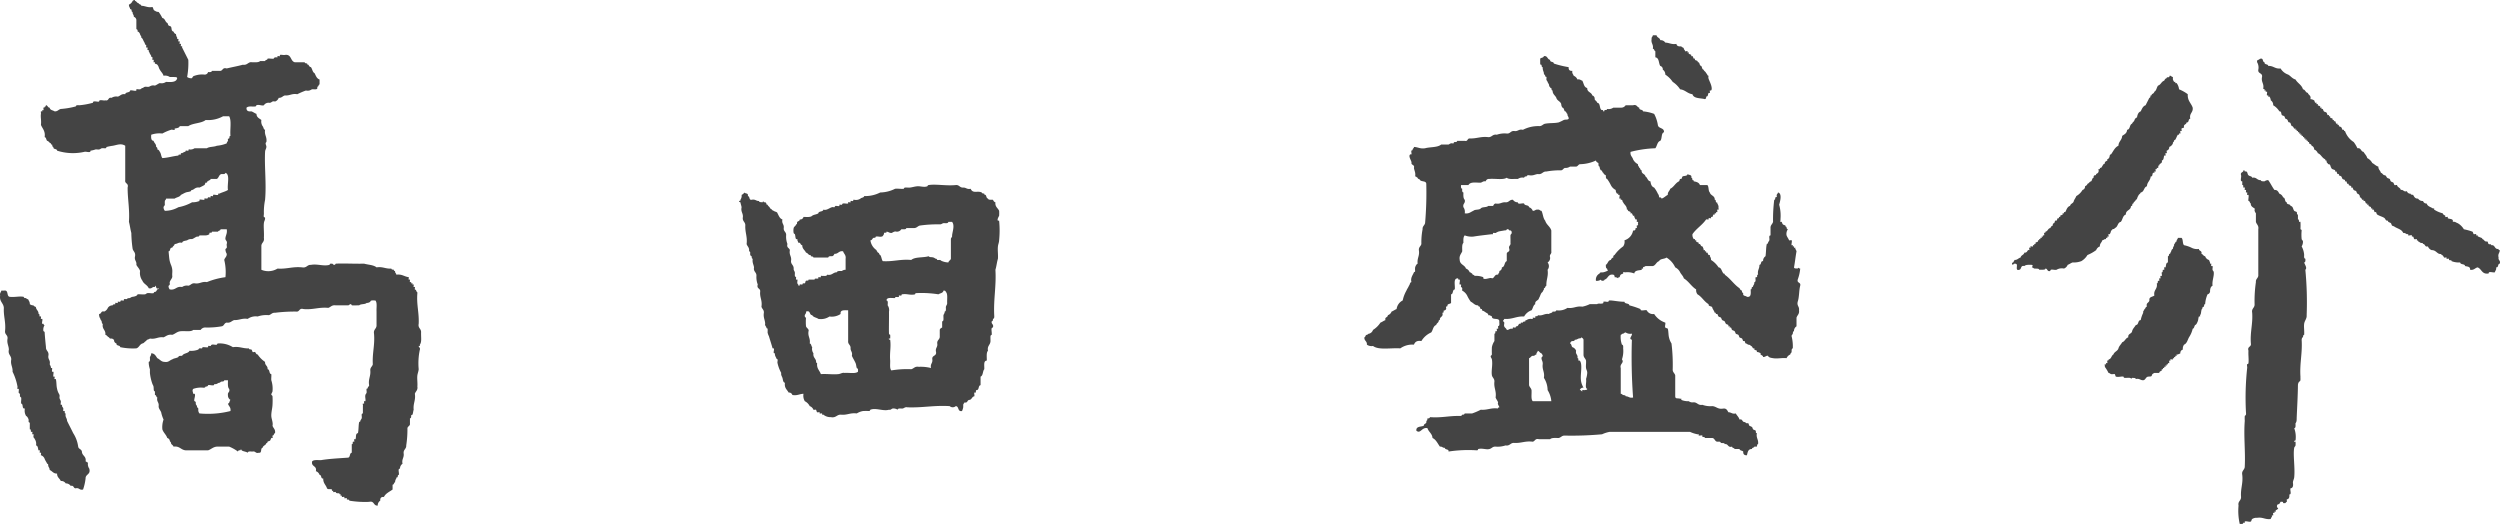 <svg xmlns="http://www.w3.org/2000/svg" width="229.001" height="47.998" viewBox="0 0 229.001 47.998"><g transform="translate(0 0)"><path d="M21.111,12.451c-.13,0-.07.15-.119.23-.011.02-.171.01-.111.11.031.18-.11.19-.11.34a3.037,3.037,0,0,1-.91.22c-.259.12-.69.07-.909.23H17.821a.681.681,0,0,1-.46.11c-.11-.06-.08.1-.11.11-.06.03-.16-.03-.23,0-.049.02.01.11-.109.11a1.652,1.652,0,0,0-.23.12c-.02.01-.091-.02-.111,0s.02.1,0,.11c-.09.05-.23-.03-.23.11-.509.05-.929.2-1.469.23-.121-.15-.111-.42-.23-.57-.051-.1-.1-.2-.23-.22.02-.13-.02-.2-.111-.23.02-.28-.179-.34-.23-.56-.239-.02-.239-.28-.219-.56a2.3,2.3,0,0,1,1.02-.11,4.434,4.434,0,0,1,.79-.34c.1-.04.25.04.339,0,.02-.01-.009-.1,0-.11.03-.03.44-.03.46-.23h.79c.431-.29,1.19-.24,1.59-.56a2.811,2.811,0,0,0,1.591-.34h.56C21.231,11.061,21.051,11.871,21.111,12.451Zm-.23,4.95c-.23.15-.54.21-.79.34-.119-.07-.09.1-.119.11-.131.05-.321-.05-.451,0-.02.01.01.1,0,.11-.04.04-.189-.03-.23,0-.01.01.021.11,0,.12-.06.02-.16-.03-.229,0-.051.02.009.1-.11.11-.04,0-.2-.03-.23,0-.011.01.02.1,0,.11-.08.03-.4-.06-.451,0-.01.01.01.11,0,.11a1.758,1.758,0,0,1-.68.12,4.1,4.1,0,0,1-1.25.45,2.516,2.516,0,0,1-1.239.33.486.486,0,0,1-.121-.33c.011-.1.1-.12.121-.23a1.756,1.756,0,0,1,0-.34c.02-.09.109-.11.109-.22H16c.17-.13.471-.14.57-.34.16-.07.29-.16.45-.22s.291-.04.46-.12c.05-.02-.009-.1.11-.11.18-.01.29-.28.68-.22a4.632,4.632,0,0,0,.451-.23c.069-.05.059-.17.119-.22.02-.02.091.01.111,0,.04-.04,0-.16.11-.12.029-.12.229-.07.229-.22h.57c.2-.1.19-.42.451-.45.16.01.319.02.339-.11C21.1,15.981,20.791,16.891,20.881,17.4Zm-.11,5.29c-.02.04-.12.14-.12.11a.812.812,0,0,0,.12.45c.01.28-.18.35-.23.56a4.65,4.65,0,0,1,.11,1.58,6.7,6.7,0,0,0-1.7.45c-.491-.08-.64.19-1.131.11-.28-.02-.349.18-.57.22a.751.751,0,0,0-.569.12c-.551-.1-.58.32-1.131.22a.455.455,0,0,1-.11-.34c-.009.04.1-.07.11-.11.02-.07-.02-.15,0-.22.06-.22.261-.35.23-.57-.02-.18.02-.37,0-.56a1.534,1.534,0,0,0-.119-.45,2.724,2.724,0,0,1-.111-.34c-.059-.24-.07-.57-.11-.9.21-.01.07-.37.34-.33.04-.15.2-.18.22-.34.27,0,.34-.19.681-.11.04-.19.319-.18.46-.23a.651.651,0,0,1,.449-.11c.17-.06.29-.17.45-.23.141.02.21-.02.23-.11h.57a.629.629,0,0,0,.341-.11c.02-.01-.02-.1,0-.11.049-.06.259.03.23-.12h.56c.029-.12.23-.07.23-.22h.569c.061.36-.08.52-.12.79s.21.24.12.56C20.742,22.451,20.8,22.581,20.771,22.691Zm17.8,7.76c.02-.36-.3-.38-.219-.79.049-1.03-.21-1.75-.121-2.81.02-.12-.109-.13-.109-.23-.011-.12-.091-.05-.121-.11s.03-.16,0-.22c0-.02-.1.01-.109,0-.031-.03.029-.19,0-.23-.011-.02-.1.02-.111,0s.02-.1,0-.11-.09.01-.119,0c-.011-.01.02-.1,0-.11s-.1.01-.111,0c-.03-.05.02-.17,0-.23,0-.01-.1.01-.11,0-.04-.03.031-.18,0-.22-.41-.05-.609-.3-1.14-.23,0-.14-.139-.15-.11-.34-.069,0-.129-.01-.109-.11-.09-.02-.23,0-.23-.11-.54.04-.781-.2-1.36-.11-.27-.23-.761-.23-1.14-.34-1.04.02-1.781-.04-2.6,0,0,0-.04.1-.12.11-.11.02-.13-.11-.219-.11h-.121c-.1,0-.08.1-.109.11-.56.15-1.1-.11-1.7,0-.359-.02-.379.3-.8.23-.881-.09-1.411.17-2.261.11a1.61,1.61,0,0,1-1.48.11v-2.14c-.02-.35.3-.37.23-.78.031-.49-.04-1.01,0-1.35.02-.2.11-.26.11-.45,0-.13-.09-.06-.11-.12-.04-.08.011-.24,0-.33a5.535,5.535,0,0,1,.11-1.24c.131-1.47-.07-3.04,0-4.39.01-.21.1-.25.12-.45.011-.15-.159-.33,0-.45.071-.49-.2-.63-.12-1.12-.159-.03-.13-.25-.23-.34a.779.779,0,0,1-.11-.56c-.19-.15-.44-.23-.449-.56-.171-.06-.29-.17-.461-.23-.289.03-.48-.04-.449-.34.219-.18.529-.07.79-.11.12-.01.069-.09.12-.11.239-.1.489.08.679,0a.507.507,0,0,1,.451-.23c.279.05.25-.2.569-.11a.542.542,0,0,0,.34-.34c.281.02.35-.17.571-.22.449.04.629-.2,1.129-.11a6.959,6.959,0,0,1,.79-.34c.351.07.44-.08.57-.11s.58.11.46-.23c.151,0,.1-.19.22-.22v-.45c-.26-.08-.339-.34-.45-.57-.2-.1-.21-.39-.34-.56-.129-.02-.18-.12-.23-.22-.069-.01-.129-.02-.109-.11-.091-.03-.23-.01-.23-.12H27c-.419-.1-.279-.76-.9-.67-.15.03-.321-.04-.46,0-.011,0,.009.1,0,.11-.04.04-.19-.04-.221,0-.009.01.011.11,0,.11a1.765,1.765,0,0,1-.23,0c-.06.02-.129.12-.109.12-.19.03-.391-.03-.571,0,0,.14-.2.1-.23.22h-.449c-.17.17-.581.1-.911.11-.239.07-.319.28-.679.23-.471.13-.991.22-1.471.34-.43-.13-.33.27-.68.22h-.679c-.02.13-.181.12-.35.11a.311.311,0,0,1-.34.23,2.065,2.065,0,0,0-.9.11c-.13.02-.179.12-.23.22a.605.605,0,0,1-.449-.11,7.04,7.04,0,0,0,.109-1.57l-.569-1.13c-.011-.02.02-.09,0-.11s-.1.01-.111,0c-.03-.06.031-.17,0-.22-.009-.02-.1.01-.11,0-.04-.04.031-.19,0-.23-.02-.01-.109.02-.12,0-.029-.06.031-.16,0-.22,0-.02-.1.01-.11,0s.011-.09,0-.12a.691.691,0,0,1-.109-.33c-.13-.03-.181-.13-.23-.23-.23-.05-.141-.32-.23-.45-.031-.04-.181-.07-.221-.11-.06-.06-.049-.18-.12-.23-.2-.1-.19-.41-.449-.45a3.556,3.556,0,0,0-.341-.56.5.5,0,0,1-.34-.11c-.16-.03-.129-.25-.23-.34-.45.08-.649-.11-1.02-.11,0-.15-.2-.1-.23-.23-.16-.02-.19-.18-.339-.22-.02-.14-.121-.07-.221,0a.624.624,0,0,1-.339.34.481.481,0,0,0,.109.33c-.06.11.1.09.11.12.051.07-.01.23.12.22-.029.21.12.25.11.45a.325.325,0,0,1,.231.34v.79c.09.02.13.09.11.22.129.02.179.13.23.23,0,.14.14.15.109.33.13.05.17.23.23.34a.779.779,0,0,1,.11.23c.01.12.091.05.111.11s-.02.16,0,.22c.009.01.109-.01.119,0,.03.03-.019.19,0,.23,0,.01.1-.01.111,0s-.011.09,0,.11a1.2,1.2,0,0,1,.109.23c.03.05.121.17.121.22,0,.12.08.06.109.11s-.02.16,0,.23c.011.01.1-.01.11,0,.04.03-.02.18,0,.22.02.02.1-.01.12,0s-.02.1,0,.12c.07.05.17.04.221.11.15.17.119.3.23.45.1.2.279.33.339.56a.753.753,0,0,1,.57.11h.341c.129.02.319-.02.339.11-.069.38-.54.37-1.02.34a.71.71,0,0,1-.569.11c-.17.06-.281.17-.451.23-.35-.07-.44.09-.569.11-.111.02-.23-.02-.341,0s-.13.09-.23.11-.13.1-.219.12c-.11.02-.23-.03-.34,0-.011,0,0,.1,0,.11-.08.09-.471-.07-.571,0-.029.23-.42.11-.449.34-.361-.06-.451.16-.681.22a.787.787,0,0,0-.569.11c-.35-.08-.221.31-.571.23-.159.06-.58-.13-.569.11-.161.06-.581-.13-.561.11a6.75,6.75,0,0,1-1.25.23,1.75,1.75,0,0,0-.229,0c-.081.02-.081.1-.11.11a7.31,7.31,0,0,1-1.361.23c-.219.05-.29.24-.57.22-.149-.11-.419-.1-.45-.34-.15.03-.21-.25-.34-.22-.02,0-.009.18-.12.11.071.1-.1.1-.11.11-.02.06.03.18,0,.23-.009.02-.1-.02-.109,0s.02.09,0,.11-.1-.02-.121,0,.01.19,0,.23c-.049.29.05.62,0,1.01.141.35.42.56.34,1.12.16.03.131.25.23.34.16.03.19.19.341.23.009.06.02.13.109.11.03.09.01.22.121.22-.04.26.33.13.339.34a4.753,4.753,0,0,0,2.491.11c.17-.06.59.14.57-.11a2.146,2.146,0,0,0,.45-.11c.11-.02.239.02.34,0s.14-.07.23-.11c.109-.01.23,0,.339,0s.08-.11.12-.12a5.014,5.014,0,0,1,.561-.11c.4-.07.75-.25,1.14,0V16.5c-.06.35.34.26.219.68,0,1.09.2,1.98.121,3.14.089.32.129.7.219,1.02a11.23,11.23,0,0,0,.12,1.46c.06.23.281.32.221.67-.091.39.169.44.12.79.1.2.269.33.34.56a1.209,1.209,0,0,0,.219.9c.12.3.45.38.571.68.319.09.29-.16.569-.11.121-.39.031.31.34.11.04.11-.09.08-.119.11-.06.08-.091.22-.221.23-.109,0-.089.1-.12.11-.17.05-.38-.03-.56,0-.11.02-.139.1-.23.11-.19.03-.48-.02-.679,0-.04.18-.4.22-.451.23-.159,0-.219.18-.46.11,0,.17-.2.06-.339.11-.011.01.009.1,0,.11-.02.03-.19,0-.221,0-.13.01-.069.09-.12.12s-.159-.03-.22,0c-.02,0,.01.1,0,.11-.04.04-.189-.04-.229,0-.021.01.02.1,0,.11-.081.04-.23-.01-.23.11a.507.507,0,0,0-.451.23.624.624,0,0,1-.339.34c-.311-.09-.23.22-.46.22a.649.649,0,0,0,.12.45c0,.11.09.13.11.23.029.08,0,.22.109.22-.1.52.29.54.23,1.01.161.03.19.19.341.23.029.09.1.13.23.11.11,0,.13.09.23.11a.3.3,0,0,0,.219.34c-.029.26.33.13.34.34a5.689,5.689,0,0,0,1.481.11c.259-.08.3-.37.559-.45.171-.03.2-.19.341-.22.029-.16.25-.13.339-.23.55.09.73-.18,1.25-.11.25-.1.391-.29.8-.23.281-.09.441-.31.79-.33.381-.04.921.08,1.131-.12h.679a.506.506,0,0,1,.46-.22,7.518,7.518,0,0,0,1.471-.11c.229-.04.219-.31.459-.34.351.05.44-.16.681-.23.46.02.71-.19,1.239-.11a1.256,1.256,0,0,1,.911-.22,2.443,2.443,0,0,1,1.02-.12c.219-.05.29-.24.569-.22a14.774,14.774,0,0,1,1.931-.11c.35.05.25-.35.679-.23.87.08,1.39-.19,2.27-.11.23-.07.321-.28.68-.23h1.13c.111,0,.14-.11.23-.11.071,0,.131.11.111.11.219.01.389,0,.679,0,.15-.15.54-.07.681-.22a.545.545,0,0,0,.339-.11c.02-.17.281-.11.46-.12.19.19.091.66.111,1.02v1.23c.019.36-.3.38-.231.79.091,1.06-.17,1.78-.11,2.81-.049.22-.25.28-.23.56.051.54-.2.78-.109,1.35.009.12-.11.14-.121.23,0,.11-.089.07-.109.11-.031.1.02.24,0,.34s-.09.13-.11.22c-.051.18.039.39,0,.57,0,.01-.111-.01-.12,0-.031.02.02.18,0,.22,0,.02-.1-.01-.11,0-.04.03.029.19,0,.23v.67c-.2.01-.06.28-.111.45-.029.09-.11.15-.12.23,0,.1-.1.08-.11.11-.069.29-.04.66-.11,1.01-.26.05-.14.37-.229.56-.011.02-.1-.01-.11,0-.04.03.02.19,0,.23-.011.01-.1-.02-.12,0-.051.05.029.25-.11.22v.79c-.23.03-.111.42-.341.45-.84.06-1.719.1-2.489.23-.31,0-.65-.05-.8.11-.11.52.46.37.341.9a.523.523,0,0,1,.339.34c.221.01.081.37.34.33-.02.44.25.59.341.9.11.14.279.03.46.11.009.01-.02.1,0,.12s.089-.02.109,0-.02.09,0,.11c.03.04.19-.03.23,0,.02.13.181.12.34.11-.04.12.071.08.111.11.02.02-.02.1,0,.12s.089-.02.11,0-.011.1,0,.11c.06.03.18-.03.229,0,.021.01-.01.1,0,.11.03.04.19-.02.23,0,.01.01-.02.1,0,.11.05.06.25-.02.221.12a8.729,8.729,0,0,0,1.82.11c.5-.12.37.38.79.34a.5.5,0,0,1,.23-.45c-.02-.25.089-.36.339-.34.15-.33.511-.47.79-.68V44.4c.15-.01.11-.2.23-.23a.581.581,0,0,1,.11-.34c.011-.07.02-.13.12-.11.02-.09,0-.22.11-.22.06-.17-.13-.59.111-.57a.517.517,0,0,1,.23-.45c-.091-.42.139-.53.109-.9-.069-.41.25-.43.23-.78a9.656,9.656,0,0,0,.11-1.58c.031-.16.19-.19.23-.34v-.56c.111-.02.111-.09.111-.22s.1-.07.119-.12c.071-.17.051-.27.111-.45-.06-.59.2-.85.109-1.46.07-.23.29-.32.23-.67.03-.33-.04-.7,0-1.02.03-.2.1-.34.121-.56a5.934,5.934,0,0,1,.109-1.8c.06-.15-.129-.25-.109-.33,0-.01.1,0,.109,0,.02-.02-.02-.09,0-.12C38.642,31.311,38.562,30.971,38.571,30.451Z" fill="#444" fill-rule="evenodd"/><path d="M151.4,4.471c.15,0,.11.19.23.22v.56c.37.05.29.54.451.79a.307.307,0,0,1,.23.34.506.506,0,0,1,.229.45,2.414,2.414,0,0,1,.681.67,2.3,2.3,0,0,1,.679.68c.471.05.661.39,1.13.45.111.41.711.34,1.14.45.09-.03.13-.1.11-.23.211-.01.14-.19.23-.34.01-.01.1.02.111,0,.029-.02-.02-.18,0-.22.009-.01.1.01.109,0,.2-.16-.129-.85-.109-.79-.051-.18-.19-.33-.111-.56-.15,0-.11-.2-.23-.23-.03-.16-.19-.18-.23-.33-.159-.03-.13-.25-.219-.34-.161-.03-.13-.25-.23-.34-.11.05-.081-.08-.11-.11-.071-.06-.171-.05-.231-.11-.019-.02.02-.1,0-.11s-.1.01-.11,0c-.06-.07-.049-.17-.12-.23-.02-.02-.09.02-.11,0s.02-.1,0-.11c-.069-.06-.16-.06-.23-.11-.02-.02.02-.1,0-.12s-.089.02-.109,0,.02-.09,0-.11c-.031-.04-.19.03-.23,0,0-.11-.091-.13-.11-.22,0-.15-.2-.11-.231-.23-.26.03-.42-.03-.449-.22-.46.07-.65-.11-1.021-.12a.5.5,0,0,0-.459-.22c-.031-.23-.3-.22-.34-.45H151.4c0,.14-.14.15-.11.34C151.211,3.981,151.481,4.051,151.4,4.471Z" fill="#444"/><path d="M133.941,23.021c0-.29-.04-.64.11-.78-.01-.28-.02-.54.12-.68a1.721,1.721,0,0,0,.79.11c.55-.09,1.13-.15,1.7-.22.119.06.08-.1.109-.11.07-.03.17.02.23,0a2.546,2.546,0,0,1,.23-.12c.2-.06.371-.07.56-.11.13-.02.21.01.23-.11.13-.02.2.02.23.11.17-.04.241.09.221.23,0,.09-.1.11-.111.22-.009.23.011.45,0,.68.051.27-.21.24-.11.56.081.31-.23.23-.23.45v.67c-.25.09-.149.53-.45.57a.305.305,0,0,1-.23.33c.031.19-.11.2-.11.34-.359-.05-.3.3-.569.34-.1-.14-.621.17-.79,0-.011-.01.009-.11,0-.11a1.879,1.879,0,0,0-.8-.12c-.03-.12-.219-.07-.219-.22-.1-.02-.121-.11-.23-.11a.548.548,0,0,0-.341-.34c-.11-.34-.55-.35-.57-.79C133.642,23.411,133.841,23.271,133.941,23.021Zm6.121,9.79c.149-.04.18-.2.339-.22.19.03.2-.11.341-.12-.031-.18.11-.19.119-.34.15.04.18.2.341.23.02.09.11.11.11.23,0,.09-.121.11-.11.22.009.21.139.3.11.56-.061.52.2.7.109,1.24a2.092,2.092,0,0,1,.34,1.12,2.284,2.284,0,0,1,.341,1.02h-1.7c-.17-.17-.1-.58-.11-.9.021-.28-.18-.35-.229-.57Zm3.969-1.57c.131.01.2-.03.23-.12.171,0,.211-.06.341-.11.109-.04.219.02.23-.11.1.05.2.1.219.22v1.35c-.01.28.18.35.23.56.02.25-.03.47,0,.68.031.19.111.24.111.45a2.36,2.36,0,0,1-.111.56c.071.27-.139.82.111.9,0,.11-.141.09-.221.11-.04.03-.2-.03-.23,0a.534.534,0,0,0,0,.12c-.089,0-.109-.14-.23-.12a.317.317,0,0,1,.34-.22,1.77,1.77,0,0,1-.219-.56c-.09-.51.06-1.06,0-1.58a.727.727,0,0,0-.121-.34c-.009-.01-.1.02-.109,0-.061-.05.029-.25-.11-.22.079-.34-.2-.33-.12-.68a.531.531,0,0,0-.341-.33c-.1-.09-.07-.31-.219-.34C143.861,31.361,143.9,31.261,144.031,31.241Zm4.54,1.68a2.393,2.393,0,0,0,.111-1.01c.009-.16.02-.32-.111-.34a2.075,2.075,0,0,1-.11-.9c.09-.02.11-.11.221-.11.089-.02.119-.11.23-.11a.74.74,0,0,0,.569.11c.06.2-.339.47,0,.56a51.08,51.08,0,0,0,.11,5.29c-.349.08-.409-.12-.679-.11,0-.11-.141-.09-.23-.12s-.111-.11-.221-.11v-2.36C148.341,33.321,148.812,33.241,148.571,32.921Zm16.1-7.31a3.8,3.8,0,0,0,.23-1.01c-.13.01-.179-.16-.23,0-.13-.02-.319.02-.339-.11.089-.48.14-.99.23-1.47a.667.667,0,0,0-.11-.22c-.02-.02.02-.09,0-.11s-.1.02-.12,0,.02-.1,0-.12-.1.02-.11,0,.02-.09,0-.11-.111.02-.111,0c-.04-.09.071-.38,0-.45-.04-.04-.179.03-.23,0-.06-.16-.17-.28-.23-.45a.73.73,0,0,1,.12-.56c-.089-.03-.14-.09-.12-.23-.11.05-.08-.08-.11-.11-.069-.05-.169-.05-.229-.11s-.07-.17-.11-.23c-.011-.01-.1.02-.111,0-.04-.03.02-.18,0-.22a3.762,3.762,0,0,0-.119-1.35c.079-.27.3-1.04-.111-1.12-.009.14-.15.15-.11.33.05.11-.1.09-.12.12-.04.07.011.22-.11.22a14.491,14.491,0,0,0-.109,2.02c-.051.22-.25.29-.23.57v.67c-.2.02-.071.28-.111.45-.03.09-.11.15-.119.23,0,.1-.111.08-.111.11-.08.31-.06.72-.119,1.12a.488.488,0,0,0-.221.45c-.259-.03-.129.33-.339.34.02.36-.2.48-.121.9-.14-.03-.049.17-.109.23-.011.01-.111-.02-.111,0-.06.15.071.42-.119.45a.491.491,0,0,1-.111.33c-.009.07-.02.14-.11.12-.029.08-.009.22-.12.22.011.34.071.74-.34.68-.1-.12-.41-.04-.339-.34a.186.186,0,0,1-.111-.23c-.13-.02-.179-.12-.23-.22-.52-.35-.84-.89-1.36-1.24.05-.11-.08-.08-.109-.11-.181-.21-.181-.53-.451-.56a2.228,2.228,0,0,0-.69-.68.519.519,0,0,0-.109-.34c-.011-.02.02-.09,0-.11s-.1.02-.111,0c-.059-.06-.07-.16-.119-.22-.011-.02-.091.01-.111,0s.02-.1,0-.12-.09.02-.11,0,.02-.09,0-.11-.1.02-.12,0,.02-.09,0-.11c-.05-.08-.05-.16-.11-.23-.15,0-.15-.15-.23-.22-.02-.02-.089.02-.109,0s.02-.1,0-.11c-.071-.06-.17-.05-.23-.12-.011-.02.02-.09,0-.11s-.091.02-.111,0,.02-.09,0-.11-.1.02-.11,0a.625.625,0,0,1-.12-.45c.35-.52.9-.83,1.25-1.35.071-.02.16.02.23,0,.01,0-.01-.1,0-.11.03-.04.18.02.22,0,.02-.01-.009-.1,0-.12s.1.02.121,0c.049-.06.049-.16.109-.22.02-.02.1.02.11,0s-.009-.1,0-.11c.031-.02.091.01.12,0s-.02-.1,0-.11.1.01.11,0c.031-.05-.02-.17,0-.23.011-.01.1.01.12,0,.031-.03-.029-.18,0-.22a.553.553,0,0,0-.12-.34c.06-.11-.1-.09-.11-.11-.04-.08.011-.23-.12-.23.02-.39-.38-.37-.449-.67-.161-.15-.071-.54-.23-.68h-.681c-.069-.22-.3-.3-.56-.34-.009-.07-.02-.13-.12-.11-.02-.09,0-.22-.11-.22.08-.31-.23-.22-.339-.34-.011.21-.351.15-.451.22-.049.03-.08.19-.12.23-.01.02-.09-.02-.11,0-.06.05-.049.18-.11.22-.339.16-.459.52-.8.68-.051.21-.241.28-.221.56-.209.1-.339.27-.569.34-.031-.09-.1-.13-.23-.11a.5.5,0,0,0-.111-.34,2.735,2.735,0,0,0-.34-.56c-.23-.08-.3-.3-.339-.57-.27-.03-.261-.34-.46-.45-.031-.26-.39-.21-.341-.56-.15,0-.1-.2-.219-.22-.011-.15-.151-.16-.121-.34a.981.981,0,0,1-.45-.45c-.07-.24-.279-.32-.23-.68a10.331,10.331,0,0,1,2.27-.33c.17-.22.17-.59.451-.68.189-.19.06-.69.339-.79.04-.44-.52-.3-.56-.67a3.219,3.219,0,0,0-.34-1.01,3.894,3.894,0,0,0-1.02-.23c-.02-.21-.379-.08-.339-.34-.221-.04-.21-.32-.571-.22h-.679a.491.491,0,0,1-.451.22h-.68a.761.761,0,0,1-.57.12c-.009.13-.12.07-.23.11-.049.02.03.14-.109.11-.02,0-.011-.18-.121-.11-.29-.08-.1-.64-.45-.68-.03-.16-.19-.19-.23-.33a.3.3,0,0,0-.219-.34c-.071-.31-.48-.28-.46-.68-.31-.06-.31-.43-.451-.67-.15-.04-.219-.16-.449-.11a.6.6,0,0,0-.341-.34c-.04-.15-.17-.21-.12-.45-.25.02-.36-.09-.34-.34a9.005,9.005,0,0,1-1.359-.33c-.011-.22-.371-.08-.34-.34-.27-.04-.211-.39-.571-.34-.029.16-.239.13-.339.23v.45c.009.06.02.13.12.11.02.08,0,.22.11.22-.011.3.109.43.109.56s.11.14.12.23c0,.12.09.07.11.11.031.07-.009.16,0,.23.02.11.08.13.11.22s.08.14.12.23-.009.22.111.22c.009.07.019.14.11.11.029.09.009.23.12.23-.011.34.239.44.34.67.069.27.37.31.449.57a.543.543,0,0,0,.111.33c.159.03.129.25.23.34.149,0,.109.2.23.23-.031.21.129.24.109.45-.12.12-.25.04-.449.11a4.821,4.821,0,0,1-.461.22c-.4.09-.8.04-1.24.12-.22.04-.29.24-.569.22a3.043,3.043,0,0,0-1.471.34c-.4-.09-.439.17-.8.11-.33-.03-.35.26-.681.23a2.131,2.131,0,0,0-.91.11c-.409-.07-.429.24-.79.22-.69-.08-1.06.15-1.7.12-.23,0-.15.3-.451.22h-.69c-.02.11-.089.11-.22.11s-.07.1-.119.12-.15-.02-.221,0c-.109.02-.14.07-.23.11h-.68c-.32.28-1,.21-1.47.34-.459.07-.649-.11-1.02-.12.01.12-.109.14-.12.23,0,.12-.089.06-.11.11-.04.1.03.24,0,.34,0,.01-.109-.01-.109,0-.23.18.179.65.109.79,0,.22.311.14.23.45.03.26.17.42.11.78.111,0,.13.09.23.12,0,.14.19.1.221.22.149.16.56.05.569.34a32.215,32.215,0,0,1-.11,3.6c-.049.21-.25.28-.229.56a6.3,6.3,0,0,0-.11,1.35c-.051.21-.25.28-.23.56.09.54-.181.73-.111,1.24-.11.04-.2.23-.23.34a1.257,1.257,0,0,0,0,.33c-.009.12-.1.08-.11.12-.089.24-.339.51-.23.9-.16.03-.129.24-.229.33-.061.17-.17.29-.23.45a3.057,3.057,0,0,0-.34.9,1.029,1.029,0,0,0-.56.79c-.171.06-.29.17-.46.23a.534.534,0,0,1-.341.33c0,.23-.31.15-.219.45-.17.06-.29.17-.46.23a2.188,2.188,0,0,1-.681.67.523.523,0,0,1-.339.34c-.111,0-.131.09-.221.11-.149,0-.109.2-.23.23-.029.33.261.34.23.67a.726.726,0,0,0,.56.12c.51.4,1.661.16,2.5.22a1.9,1.9,0,0,1,1.25-.34c.09-.24.27-.4.681-.33a1.978,1.978,0,0,1,.9-.79c.169-.21.169-.59.46-.68.02-.16.18-.19.219-.33.01-.07.02-.14.12-.12-.06-.35.35-.25.221-.67.069-.01.139-.02.12-.11-.031-.12.049-.08.11-.12.1-.06.049-.01.109-.11.04-.05-.02-.16,0-.22.02-.03.181,0,.121-.12.029-.15.25-.12.339-.22v-.79c.23-.03.1-.42.34-.45.051-.36-.15-.97.22-1.01.121-.04.081.07.121.11.009.01.1-.01.109,0,.06.12-.049.32,0,.45.011.01.1-.01.121,0,.029.03-.02.19,0,.23s.08-.01.109.11c.02.07-.02.15,0,.22a1.087,1.087,0,0,1,.451.45,3.12,3.12,0,0,0,.339.57c.241.1.34.34.681.33-.04.11.089.08.119.12.051.06.051.16.111.22.02.02.089-.02.109,0s-.02.1,0,.11c.07.06.17.06.23.12.11.08.23.14.34.22.02.01-.02.1,0,.11s.091-.01.111,0c.079.05.159.05.23.12-.011.38.69.06.679.45-.009.11.02.22,0,.33s-.09.07-.11.12.02.16,0,.22c-.009.01-.1-.01-.12,0-.029.03.031.18,0,.23-.009.01-.1-.02-.11,0-.06.05.02.24-.109.22v.68a1.509,1.509,0,0,0-.23.56,6.633,6.633,0,0,0,0,.67c-.011.03-.111.17-.111.12-.01.16.091.22.111.33.089.53-.071,1,0,1.46.049.22.239.29.23.57-.071.59.2.85.109,1.46.061.17.17.28.23.45-.089.18.13.37.11.45,0,.02-.179.01-.11.11-.66-.09-.97.16-1.589.11a5.53,5.53,0,0,1-.79.34h-.681c-.029.09-.1.13-.23.11-.029.09-.1.13-.23.12-.96-.02-1.69.19-2.719.11-.031.09-.1.13-.231.11-.019.09,0,.22-.11.23.08.3-.23.22-.23.45-.259.11-.719.03-.679.45.389.33.489-.35,1.019-.23.1.35.43.48.461.9.329.15.469.51.679.79.21-.03.25.13.451.11.009.21.379.08.339.34a12.152,12.152,0,0,1,2.61-.11c.1-.01.08-.11.111-.12.379-.1.71.08,1.02,0,.219-.05.29-.24.569-.22a2.275,2.275,0,0,0,.911-.11c.409.07.429-.25.79-.23.639.04,1.009-.2,1.7-.11.221-.05.21-.32.571-.23h1.02c.15-.15.489-.11.789-.11.22-.05.29-.24.571-.22a31.068,31.068,0,0,0,3.4-.12,2.861,2.861,0,0,1,.681-.22h7.38a2.859,2.859,0,0,0,.68.22c.019.01.09-.01.11,0s-.011.11,0,.12c.069.02.29-.05.339,0,.011.01-.02.1,0,.11.08.04.23-.01.23.11h.681c.23.03.219.31.449.34a1.766,1.766,0,0,1,.23,0c.071.02.1.11.111.11.129.04.33-.03.339.11.36-.05.261.35.681.23,0,.15.2.1.23.22h.449c.031.16.25.13.341.23-.02.24.1.36.339.34.07-.28.1-.58.46-.57,0-.15.2-.1.221-.22h.23c.029-.09,0-.22.109-.23.061-.43-.2-.55-.109-1.01-.151.02-.06-.15-.111-.22-.04-.05-.179-.07-.23-.12s-.05-.16-.11-.22a2.3,2.3,0,0,0-.23-.11c-.06-.05-.049-.18-.109-.23a.49.49,0,0,0-.121,0c-.109,0-.129-.11-.22-.11-.25-.01-.159-.32-.46-.23-.06-.23-.239-.36-.34-.56-.339.08-.41-.11-.68-.11-.1-.17-.17-.36-.449-.34-.52.1-.641-.19-1.02-.22a2.1,2.1,0,0,1-.911-.12c-.449.08-.46-.29-.91-.22a.574.574,0,0,1-.34-.11,1.581,1.581,0,0,1-.68-.12c-.01,0,.01-.1,0-.11s-.09.01-.11,0c-.29-.07-.429.04-.449-.22v-1.92c-.051-.21-.25-.28-.23-.56a16.174,16.174,0,0,0-.111-2.36,1.673,1.673,0,0,1-.23-.56c-.06-.22-.04-.57-.11-.79-.01-.03-.209-.07-.23-.11-.06-.12.041-.33,0-.45a1.942,1.942,0,0,1-1.02-.79.632.632,0,0,1-.68-.34c-.17-.06-.59.13-.57-.11a7.09,7.09,0,0,0-1.02-.34c-.029-.23-.419-.1-.45-.33-.53,0-1.07-.13-1.369-.12-.1.01-.08.11-.111.12-.139.03-.31-.05-.449,0-.011,0,.009.1,0,.11-.111.13-.491,0-.571.11h-.679a2.713,2.713,0,0,1-.681.23c-.569-.08-.79.19-1.359.11a1.42,1.42,0,0,1-1.02.22c-.021.13-.181.13-.34.12-.031.15-.25.12-.341.22-.44-.06-.56.2-1.02.11.031.15-.17.06-.23.12-.009.01.02.1,0,.11-.06.03-.159-.02-.23,0-.009,0,.011.1,0,.11-.029.04-.179-.03-.219,0a.554.554,0,0,0-.341.11c-.07.01-.139.02-.119.12-.091.02-.221,0-.221.11h-.12c-.13,0-.049.07-.11.11-.02.02-.1-.02-.109,0-.08.07-.091.22-.23.23-.12,0-.06.09-.111.11-.07.03-.17-.03-.23,0-.029.01,0,.17-.119.11-.211-.02-.25.13-.451.11-.049-.21-.319-.2-.23-.56v-.11c0-.07-.109-.13-.109-.11-.011-.12.1-.14.109-.23.75.06,1.1-.26,1.82-.22a1.249,1.249,0,0,1,.68-.57c.13-.16.141-.46.34-.56-.049-.35.31-.3.341-.56.13-.17.139-.46.34-.56.009-.15.149-.16.109-.34.15,0,.11-.2.23-.23-.029-.55.2-.85.11-1.46a.528.528,0,0,0,0-.67.478.478,0,0,0,.231-.45c-.091-.32.159-.29.11-.57v-1.91c-.11-.37-.451-.52-.561-.9-.2-.22-.2-.63-.339-.9-.151,0-.161-.14-.341-.11-.219-.03-.25.13-.46.11a.533.533,0,0,0-.339-.33c-.031-.24-.42-.11-.451-.34-.17-.06-.59.13-.57-.11a.507.507,0,0,1-.45-.23c-.33-.03-.349.25-.679.23-.371-.03-.48.19-.911.11-.129.02-.18.12-.23.22h-.45c-.139.16-.54.07-.679.23s-.54.07-.681.22c-.25.1-.39.29-.79.23a.722.722,0,0,0-.12-.56c-.079-.35.2-.34.12-.68-.14-.13-.13-.4-.12-.67-.13-.02-.119-.18-.11-.34-.129-.02-.12-.18-.109-.34h.679c.18-.34.75-.2,1.131-.22.149-.04.219-.16.449-.12a.309.309,0,0,1,.341-.22c.52-.05,1.25.11,1.589-.11.19.18.67.09,1.02.11a.714.714,0,0,1,.57-.11c.02-.09.091-.13.23-.12.02-.08.091-.13.221-.11.37.07.529-.08.8-.11.41.07.43-.25.79-.23a7.135,7.135,0,0,1,1.36-.11c.16-.03.191-.18.341-.22a.7.7,0,0,0,.46-.12h.56c.159-.02.19-.18.339-.22a3.584,3.584,0,0,0,1.48-.34c.02.13.121.18.221.23.02.13-.02.32.119.33a.5.5,0,0,0,.111.34c.149,0,.1.2.23.23.02.12.12.17.219.22.02.13-.02.32.12.34a3.408,3.408,0,0,1,.34.56.981.981,0,0,0,.45.45.513.513,0,0,0,.121.34c.009.02.089-.02.109,0s-.02.09,0,.11.09-.02.11,0c.051.05-.029.27,0,.34.011.01.1-.01.12,0s-.02.09,0,.11.09-.02.11,0c.06.06.04.18.111.23.1.23.349.33.339.67.11-.04.081.08.121.11.06.06.159.05.219.12.02.01-.02.09,0,.11s.1-.02.12,0c.05.06.06.16.11.22.011.02.1-.01.111,0s-.011.09,0,.11c.049.08.069.16.119.23.011.02.091-.01.111,0,.029.03-.02.18,0,.22.009.02.1-.01.109,0,.041.04-.03.19,0,.23.061.1-.1.1-.109.11-.031.06.029.17,0,.23-.011.01-.1-.02-.111,0s.011.09,0,.11c-.06.07-.079.15-.23.11a1.129,1.129,0,0,1-.79.9.726.726,0,0,1-.119.56,3.275,3.275,0,0,0-.79.79c-.091.03-.131.1-.111.23-.13.02-.179.12-.23.22-.27.04-.26.35-.46.45.02.13-.02.32.12.34-.009.13.161.17,0,.22a1.513,1.513,0,0,1-.339.12c-.13.03-.331-.03-.341.11a.626.626,0,0,0-.34.67.624.624,0,0,0,.451-.11c0,.15.319.14.339,0,.331-.08.3-.53.8-.45a.186.186,0,0,1,.111.23.511.511,0,0,1,.339.11c-.049-.11.081-.08.11-.11.06-.07.051-.17.12-.23.05-.05.161-.07.221-.11.02-.01-.011-.1,0-.11.029-.04.19.02.23,0a1.723,1.723,0,0,1,.79.11c.04-.33.52-.27.679-.34.02,0-.009-.1,0-.11s.091.02.12,0-.02-.1,0-.11c.05-.06.181-.05.221-.12h.679c.27-.07.31-.37.571-.45.1-.24.5-.18.679-.33a2.061,2.061,0,0,1,.8.9.984.984,0,0,1,.449.45c.1.2.27.32.341.56.449.27.69.74,1.13,1.01a.6.6,0,0,0,.12.45c.409.23.61.67,1.019.9-.039.26.33.13.341.34.06.16.169.28.219.45.12-.04.08.07.12.11.02.02.09-.02.11,0,.06.06.06.17.12.23s.17.05.221.11.06.17.119.22.171.06.22.12.06.16.121.22.159.06.219.11c.02.02-.02.1,0,.12s.1-.02.12,0-.02.09,0,.11.09-.02.11,0c.06.05.06.17.111.22s.17.06.23.12.06.16.109.22.17.06.23.11.06.17.11.23.17.05.23.11.06.17.111.23c.02.01.1-.02.119,0,.051.05.04.17.111.22.109.01.139.08.23.11s.219,0,.219.12c.15,0,.15.15.23.22.02.02.091-.02.111,0s-.02.1,0,.11c.069.06.17.06.23.11.02.02-.02.1,0,.12s.089-.02.109,0c.09.05.161.05.23.11.02.02-.02.09,0,.11.081.08.221.09.23.23.21.02.25-.13.451-.11.049.16.27.19.46.22.4.07.839-.05,1.239,0a.634.634,0,0,1,.341-.34c0-.11.09-.13.119-.22.011-.13-.02-.32.111-.34a3.867,3.867,0,0,0-.111-1.12c0-.12.091-.14.111-.23s0-.22.11-.22a.5.5,0,0,1,.23-.45V29.1c.069-.24.279-.32.229-.68.05-.35-.209-.39-.12-.78.15-.42.11-1.03.23-1.47C164.981,25.831,164.591,25.961,164.671,25.611Z" fill="#444" fill-rule="evenodd"/><path d="M228.872,23.591c-.091-.35.109-.41.109-.68-.069,0-.14-.01-.109-.11-.411.06-.281-.4-.681-.34.02-.15-.16-.05-.23-.11-.06-.04-.049-.18-.12-.23-.009-.01-.09.01-.11,0-.16,0-.19-.19-.339-.22-.031-.16-.25-.13-.341-.23-.11.04-.07-.07-.11-.11-.02-.02-.1.02-.12,0s.02-.1,0-.11c-.04-.04-.17.02-.219,0s-.071-.2-.121-.23a5.451,5.451,0,0,0-.79-.22,1.536,1.536,0,0,0-.569-.56c-.15-.04-.21-.16-.451-.12.1-.31-.319-.24-.449-.33-.02-.01.009-.1,0-.12-.04-.03-.191.04-.23,0-.02-.01.019-.09,0-.11-.091-.07-.211-.09-.231-.22a2.558,2.558,0,0,1-.789-.34c-.02-.01.009-.1,0-.11s-.091.01-.12,0c-.23-.15-.5-.19-.561-.45a.315.315,0,0,1-.339-.23.505.505,0,0,1-.46-.22c-.281.02-.35-.18-.451-.34-.089-.02-.22,0-.229-.11a.324.324,0,0,1-.34-.23c-.321.1-.29-.16-.56-.11-.04-.23-.31-.22-.341-.45-.07-.02-.17.03-.23,0-.029-.01-.08-.2-.11-.22-.069-.06-.169-.06-.23-.12s-.049-.17-.109-.22-.17-.05-.23-.11c-.08-.08-.091-.22-.23-.23-.161-.01-.19-.2-.341-.22-.05-.22-.239-.29-.23-.57-.23-.06-.36-.23-.56-.33a1.052,1.052,0,0,0-.46-.45c-.06-.24-.23-.37-.34-.57-.259-.03-.21-.39-.56-.33a3.121,3.121,0,0,0-.339-.57,1.937,1.937,0,0,1-.8-1.01c-.11.04-.07-.07-.11-.11-.02-.02-.1.02-.109,0-.061-.06-.061-.17-.121-.23s-.17-.06-.219-.11c-.02-.02.009-.09,0-.11s-.1.02-.12,0,.02-.09,0-.11-.091.02-.111,0c-.059-.06-.059-.17-.11-.23-.02-.02-.1.02-.12,0s.02-.09,0-.11-.09.02-.11,0,.02-.09,0-.11c-.06-.06-.17-.06-.23-.12-.02-.01.02-.09,0-.11s-.089.02-.109,0,.02-.09,0-.11-.1.02-.121,0c-.049-.06-.049-.17-.109-.23s-.17-.05-.23-.11-.06-.16-.111-.22c-.019-.02-.09.01-.11,0s.02-.1,0-.12-.1.02-.12,0,.02-.09,0-.11c-.05-.05-.159-.06-.219-.11-.021-.02.02-.09,0-.11s-.1.02-.121,0,.02-.1,0-.12-.089.02-.109,0c-.061-.05-.061-.17-.11-.22a.689.689,0,0,0-.341-.11c.091-.36-.179-.35-.23-.57-.23-.03-.219-.3-.449-.33-.12-.42-.5-.56-.681-.9-.31-.08-.439-.32-.68-.45a1.294,1.294,0,0,1-.69-.56c-.52.06-.65-.26-1.13-.23-.01-.21-.37-.08-.339-.34-.21-.01-.08-.37-.341-.33-.11,0-.13.09-.23.11s-.13.09-.11.22a.947.947,0,0,1,.11.68c-.06.4.41.27.341.67-.091.47.179.58.119,1.01-.04.12.071.08.111.12.02.02-.02.09,0,.11s.1-.02.109,0-.02.09,0,.11.11-.01.121,0c.029.07-.051.29,0,.34.02.02.089-.02.109,0s-.02.09,0,.11.1-.02.11,0a.632.632,0,0,1,.12.34.481.481,0,0,1,.221.45,1.615,1.615,0,0,1,.569.56c.22-.01.141.22.23.34.041.05.181.06.221.11.059.06.049.18.119.23.29.06.15.32.341.33.159.01.13.27.23.34.139.01.15.15.219.23.02.02.1-.02.12,0s-.02.09,0,.11.09-.02.11,0-.02.09,0,.11.091-.02.111,0-.02.1,0,.11.1-.01.119,0-.02.1,0,.12.091-.02.111,0-.02.09,0,.11.09-.02.11,0-.02.09,0,.11.1-.02.12,0-.02.1,0,.11.089-.01.11,0-.021.1,0,.12.089-.02.109,0-.02.09,0,.11.1-.02.12,0-.02.09,0,.11.09-.02.11,0-.02.09,0,.11.091-.02.11,0-.019.1,0,.12c.08.07.22.08.231.22a.325.325,0,0,1,.23.34.574.574,0,0,1,.34.34c.3.11.379.44.68.56,0,.07.009.13.11.11.029.09,0,.22.109.23.011.06.02.13.121.11.16.03.129.25.219.34.04.15.24.13.35.22.011.02-.02.1,0,.11s.091-.02.11,0c.06.07.051.17.111.23.02.02.1-.02.12,0s-.02.09,0,.11c.059.06.159.05.219.11s.06.17.121.23.169.05.219.11c.02.02-.02.09,0,.11s.1-.02.12,0c.051.07.051.17.11.23.02.02.091-.02.111,0s-.02.09,0,.11c.069.06.17.05.23.11.02.02-.02.1,0,.12s.1-.02.109,0c.06.06.06.16.121.22s.169.06.219.11.051.18.12.23a.3.3,0,0,1,.221.34c.15,0,.15.15.23.22.02.02.089-.02.109,0s-.02.09,0,.11.1-.02.121,0c.049.06.06.17.109.23.02.02.1-.02.11,0s-.02.09,0,.11.1-.02.12,0-.02.09,0,.11c.05.06.17.06.221.12.02.01-.011.09,0,.11s.1-.02.119,0-.02.09,0,.11.091-.02.111,0c.06.06.06.17.109.23.02.01.1-.02.121,0,.049.05.04.17.109.22.23.15.561.22.681.34.079.07.089.22.23.22s.049.07.109.11c.081.06.161.06.23.12.05.04.061.17.11.22s.18.05.23.11c.281.18.67.24.79.57.17-.02.241.07.341.11.029.01.1-.02.119,0s-.02.11,0,.11c.091.04.25-.05.341,0,.009.01-.02.1,0,.11s.089-.01.109,0c.061.07.05.18.11.23s.181-.02.23,0c.011.01-.009.1,0,.11.02.04.17,0,.111.11.11.01.139.08.23.12s.23-.01.23.11c.219,0,.139.31.449.22a.548.548,0,0,0,.341.34c.349,0,.44.24.679.34.09.02.23,0,.23.11.14.01.161.14.23.23.02.03.181-.03.221,0,.02.01-.011.09,0,.11.029.03.189-.02.23,0,.02.01-.02.1,0,.11.06.06.25-.02.23.11a1.847,1.847,0,0,0,.79.12c.029.23.419.1.449.33.22.05.49.04.46.34.35.06.441-.16.68-.22.391.13.38.67,1.02.56-.02-.25.4-.05.57-.11.031-.16.16-.22.111-.45.259.03.119-.33.339-.34C229.071,23.831,228.821,23.861,228.872,23.591Z" fill="#444"/><path d="M192.912,21.9c.02-.02-.02-.09,0-.11s.1.02.119,0-.02-.1,0-.12.091.02.111,0c.04-.03-.04-.18,0-.22.02-.02.1.02.109,0a.689.689,0,0,0,.121-.34c.069,0,.129-.01.109-.11.09-.03.221,0,.23-.11.3-.08.241-.51.56-.57.17-.21.17-.58.46-.67-.02-.39.38-.37.451-.67.009-.07.02-.14.119-.12.02-.08,0-.22.111-.22.029-.16.19-.19.23-.34.149-.03.119-.25.219-.34.031-.16.19-.19.23-.33.33-.05.27-.49.571-.57.009-.39.319-.5.339-.9.21.03.13-.24.221-.33.02-.02.1.01.119,0s-.02-.1,0-.12.1.02.111,0c.029-.05-.02-.16,0-.22.009-.02.1.01.11,0s-.011-.09,0-.11.1.01.12,0c.049-.06-.031-.25.109-.23,0-.22.311-.14.23-.45.2-.03.17-.33.221-.45.009-.01.1.01.119,0,.031-.03-.02-.18,0-.22,0-.02.1.01.111,0,.039-.03-.031-.19,0-.23a.311.311,0,0,0,.23-.34.58.58,0,0,0,.339-.33c-.02-.12.11-.14.11-.23.011-.13.08-.05.11-.11.111-.18.12-.28.231-.45.009-.02.1.01.11,0s-.011-.09,0-.11.1.01.12,0c.029-.03-.031-.19,0-.23.009-.02.1.01.11,0,.04-.03-.031-.18,0-.22.04-.06.2-.05.23-.12-.081-.3.219-.22.229-.45.26.04.121-.32.34-.33-.11-.52.281-.55.221-1.02-.141-.42-.491-.63-.451-1.23a3.64,3.64,0,0,0-.8-.45,1.15,1.15,0,0,0-.221-.57c-.009-.01-.1.02-.12,0s.02-.09,0-.11-.09.02-.11,0a.943.943,0,0,1-.11-.22,1.763,1.763,0,0,1,0-.23c-.12,0-.14-.09-.229-.11-.11-.04-.07.08-.11.11-.06.06-.25-.02-.23.11-.131.03-.181.13-.23.23-.261.08-.3.37-.56.45-.141.17-.141.46-.341.56-.029.13-.13.18-.23.23-.009.07-.02.13-.11.11-.029.09-.009.22-.12.22-.11.23-.23.45-.34.68-.25.08-.339.34-.45.56-.219.08-.3.3-.34.56-.129.03-.18.13-.23.23-.029.16-.18.19-.22.34-.26.09-.15.53-.46.56-.009.33-.259.42-.449.56-.02.4-.33.5-.341.9-.34.15-.469.51-.679.79-.19,0-.071.31-.23.34.04.11-.08.07-.111.11-.02.02.02.09,0,.11-.079.07-.219.09-.23.23s-.059.04-.11.11c-.089.11-.14.23-.23.34-.02.01-.1-.02-.109,0s.009.09,0,.11-.1-.02-.121,0,.03.18,0,.22c-.02.13-.12.18-.22.23-.01.07-.019.13-.119.11-.091.03-.131.1-.111.23-.159.03-.13.24-.23.33-.159.03-.19.19-.34.23-.02.12-.12.17-.219.22a.318.318,0,0,1-.231.34,1.517,1.517,0,0,1-.57.56c-.06.17-.17.29-.23.45-.029.23-.3.22-.339.45-.29.07-.351.45-.451.57-.02.01-.089-.02-.109,0s.02.09,0,.11-.1-.02-.121,0,.02.09,0,.11c-.049.05-.17.06-.219.11-.02.02.02.1,0,.11s-.1-.01-.12,0,.02.1,0,.12-.091-.02-.11,0c-.051.05-.06.17-.111.22-.02.02-.1-.02-.12,0-.05.06-.039.18-.11.23-.089.02-.13.09-.11.22-.129.03-.18.13-.229.23-.23.03-.221.3-.451.33.06.1-.11.1-.119.12-.02.05.039.17,0,.22-.011.02-.091-.01-.111,0s.02.1,0,.11-.1-.01-.11,0,.01.1,0,.12-.1-.02-.12,0,.02.09,0,.11-.089-.02-.11,0,.021.09,0,.11-.1-.02-.109,0,.009.1,0,.11c-.071.06-.171.06-.23.12-.02.02.02.09,0,.11s-.1-.02-.111,0,.011.09,0,.11-.1-.02-.119,0,.02.1,0,.11c-.04.04-.191-.03-.221,0s.01.1,0,.12-.1-.02-.12,0c-.04.03.04.18,0,.22-.02.02-.09-.02-.11,0-.089.1-.109.26-.339.23-.04.23-.31.22-.341.45-.219.05-.29.24-.57.22,0,.11-.089.14-.109.23a.11.11,0,0,0,0,.22c0-.15.31-.14.339,0,.02.2-.12.56.221.45.219-.04.09-.43.46-.34.13-.13.4-.12.679-.11.14.03.071.13,0,.23.14,0,.16.14.341.11.13.02.319-.02.339.11h.34c.091-.02.221,0,.23-.11.221,0,.14.31.451.22-.021-.24.4-.05.569-.11a.938.938,0,0,1,.681-.11.594.594,0,0,0,.339-.34c.17-.06.281-.16.451-.22a1.923,1.923,0,0,0,.8-.12,1.581,1.581,0,0,0,.56-.56,3.67,3.67,0,0,0,.8-.45.573.573,0,0,1,.341-.34c-.02-.28.169-.34.219-.56a.606.606,0,0,0,.23-.11C192.821,21.891,192.892,21.921,192.912,21.9Z" fill="#444"/><path d="M211.171,24.711c.19-.17-.04-.44-.109-.67.129-.02.12-.18.109-.34-.13-.02-.12-.18-.109-.34a1.865,1.865,0,0,0-.23-.79.812.812,0,0,0,.12-.45c-.011-.11-.1-.13-.12-.22a3.987,3.987,0,0,1,0-.79c0-.08-.11-.11-.11-.11a5.493,5.493,0,0,0,0-.68c0-.01-.1.01-.111,0-.06-.05.02-.24-.119-.22v-.45c-.151.02-.051-.15-.111-.22-.04-.06-.179-.06-.23-.12-.13-.17-.089-.41-.339-.45-.011-.21-.371-.08-.34-.33-.23-.04-.1-.42-.341-.45a.544.544,0,0,0-.34-.34c-.1-.17-.169-.36-.45-.34-.21-.28-.36-.62-.57-.9a.545.545,0,0,0-.339.11c-.131-.01-.321.02-.341-.11-.36.02-.38-.3-.79-.22-.03-.16-.25-.13-.34-.23-.129-.1-.04-.41-.339-.34-.011-.07-.02-.13-.121-.11,0,.22-.31.14-.22.45.06.16-.139.58.111.56v.34c.149-.03.06.17.109.23.02.01.11-.02.121,0,.029.05-.031.16,0,.22,0,.01.1-.01.109,0,.03.03-.02.19,0,.23,0,.01.1-.02.11,0,.04.03-.04.18,0,.22.011.01.111-.01.12,0,.05.17-.04.39,0,.56.15,0,.1.2.221.23-.06.27.31.42.339.45s-.01.18,0,.22a.866.866,0,0,0,.121.23v.78c.06.24.279.33.219.68v4.16c.031.33-.25.35-.219.68a11.771,11.771,0,0,0-.121,2.02c.02.36-.3.38-.22.79.071,1.04-.2,1.75-.119,2.81.06.35-.35.25-.221.67-.029.37.04.77,0,1.13-.02.11-.1.06-.12.11-.04.09.02.24,0,.34a25.59,25.59,0,0,0-.11,4.05.809.809,0,0,1,0,.22.328.328,0,0,1-.109.12,3.073,3.073,0,0,0,0,.45c-.111,1.4.069,2.77,0,4.16.009.35-.31.37-.23.79.089.79-.17,1.25-.111,2.02.01.36-.309.38-.23.79a5.318,5.318,0,0,0,.111,1.68,1.765,1.765,0,0,0,.23,0c.089-.02.08-.09.109-.11s.1.02.121,0-.02-.1,0-.11c.149-.07.409.07.56,0,.04-.02.069-.2.119-.23a.734.734,0,0,1,.45-.11c.54-.08.73.18,1.25.11.01-.1.07-.14.11-.22.011-.02-.02-.1,0-.11s.111.01.111,0c.029-.06-.031-.18,0-.23.02-.02.1.02.119,0s-.02-.09,0-.11.091.02.111,0-.02-.09,0-.11c.079-.08.219-.09.23-.23-.151,0-.151-.31,0-.34.139-.01.159-.14.219-.22.031-.03.19.01.23,0v.11a.885.885,0,0,0,.23,0c-.07.03.14-.17.111-.11.029-.06-.02-.16,0-.23.2-.02.259-.19.23-.45.239.02.049-.39.11-.56.2-.02.259-.19.229-.45-.04-.2.09-.36.11-.56.091-.85-.12-2.06,0-2.7.02-.1.11-.14.12-.22a1.929,1.929,0,0,0,0-.34.482.482,0,0,0-.12,0c-.069-.06.12-.14.12-.11a2.316,2.316,0,0,0-.12-1.13c.17-.02.11-.27.12-.45.13-.15.1-.39.11-.56.04-.95.1-1.93.111-2.93a.546.546,0,0,1,.119-.33c.16-.02.1-.28.111-.45-.08-1.24.19-2.14.11-3.38.029-.08.009-.22.12-.22.02-.09,0-.22.11-.23.029-.39-.041-.71,0-1.01s.259-.47.229-.79A31.076,31.076,0,0,0,211.171,24.711Z" fill="#444"/><path d="M87.211,21.561c.031.18-.109.2-.109.34v1.8c-.04.15-.2.18-.23.34a1.654,1.654,0,0,1-.571-.12c-.09-.02-.11-.09-.219-.11a1.765,1.765,0,0,1-.23,0c-.04-.01,0-.1-.11-.11-.071,0-.151-.09-.231-.11-.2-.07-.329.01-.449-.12-.5.15-1.241.04-1.59.34-1-.09-1.651.17-2.611.11-.11-.14-.11-.41-.23-.56-.12-.03-.069-.22-.219-.22-.02-.09-.121-.12-.121-.23a1.275,1.275,0,0,1-.56-.9c.221,0,.141-.3.451-.22-.02-.25.4-.05.569-.12.141-.01.15-.14.221-.22.02-.02-.011-.09,0-.11.059-.06.27.03.23-.12.2.01.239.12.449.12.11-.01.261-.19.46-.12a.48.48,0,0,0,.451-.22c.18-.01.43.05.459-.11H83.7c.279.01.349-.18.559-.23a11.65,11.65,0,0,1,1.821-.11c.2.01.239-.14.449-.11.16.01.321.02.341-.12h.339C87.472,20.641,87.251,21.191,87.211,21.561Zm-.45,6.19c.01.2-.139.24-.119.45.009.16.02.32-.111.34.02.2-.139.23-.11.45-.009.17.051.42-.12.45V30c-.1.05-.2.1-.219.22v.57c.029.32-.261.34-.23.67.06.36-.2.4-.11.79.059.4-.4.27-.341.67.051.36-.21.4-.12.79a3.941,3.941,0,0,0-1.13-.11c-.36-.06-.44.16-.679.22a8.739,8.739,0,0,0-1.821.11c-.17-.16-.1-.57-.11-.9-.06-.76.09-1.2,0-1.91,0,.03-.189-.05-.109-.11h.109a1.931,1.931,0,0,0,0-.34c-.01-.03-.109-.01-.109-.11-.02-.43.009-1.21,0-2.02a.745.745,0,0,0-.12-.57c0-.17.06-.43-.11-.45.02-.32.469-.2.79-.22-.02-.18.269-.04.349-.11.011-.02-.02-.11,0-.12.06-.02.16.03.221,0,.02,0,.02-.17.12-.11.349-.08.719.11,1.13,0,.029-.01.009-.11.109-.11a9.808,9.808,0,0,1,2.04.11c.161-.11.431-.11.46-.34.13-.01.2.03.221.12C86.832,26.921,86.742,27.4,86.761,27.751Zm-8.17,6.3c-.239.21-.83.07-1.239.11-.2-.05-.341.09-.571.11-.469.05-1.07-.04-1.59,0-.109-.34-.4-.5-.339-1.01-.11,0-.091-.14-.11-.23-.071-.23-.281-.32-.231-.67a.692.692,0,0,1-.11-.56c-.1-.09-.069-.31-.23-.34.08-.49-.19-.63-.109-1.12.069-.2-.181-.28-.23-.45a4.011,4.011,0,0,1,0-.79c0,.04-.11-.08-.11-.11-.051-.2.159-.25.11-.45.449-.15.27.32.569.33.1.2.39.21.56.34a1.405,1.405,0,0,0,1.02-.22,1.453,1.453,0,0,0,1.02-.23c-.06-.4.34-.34.69-.34v2.82c-.029.32.25.34.221.67,0,.27.2.33.119.68.1.23.24.44.341.67.069.17.049.27.109.45.011.03.09.03.11.11A1.606,1.606,0,0,1,78.591,34.051Zm12.821-13.84c-.111-.09.109-.43.109-.45a3.219,3.219,0,0,0,0-.45c-.109-.26-.39-.36-.339-.78-.131-.03-.171-.13-.23-.23-.161-.02-.411.04-.451-.11-.16-.03-.129-.25-.23-.34-.06-.01-.129-.02-.109-.11-.091-.03-.221-.01-.23-.11-.4-.19-.81.14-1.02-.34-.341.08-.411-.12-.681-.11-.33.02-.35-.26-.68-.23-.869.09-1.829-.11-2.489,0-.11.02-.07.09-.121.11-.259.12-.66-.02-.9,0-.26.02-.45.09-.68.12-.15.01-.31-.01-.46,0-.08,0-.11.11-.11.11-.25.03-.54-.03-.8,0a3.131,3.131,0,0,1-1.361.34,3.043,3.043,0,0,1-1.469.33c-.031.16-.25.13-.341.23a.743.743,0,0,1-.57.11c-.1-.06-.089.11-.109.11-.06.03-.17-.03-.23,0-.011.01.02.1,0,.12-.04.03-.19-.04-.221,0-.009.01.011.1,0,.11-.14.04-.319-.03-.46,0-.109.02-.069.09-.109.11-.071.03-.161-.02-.23,0-.011,0,.009.1,0,.11-.04.05-.281-.01-.341,0-.09.03-.079.1-.11.12-.069.02-.16-.03-.23,0-.25.07-.489.32-.79.22-.029.23-.429.11-.46.34-.149.11-.41.11-.56.22-.15.16-.5.11-.8.11a.3.3,0,0,1-.341.23c0,.15-.15.15-.22.22s.021.25-.12.23c-.02.16-.19.19-.219.34a1.1,1.1,0,0,0,0,.45c.02.08.1.08.11.11.06.17.029.3.109.45.011.02.1-.01.12,0s-.02.09,0,.11c.05.08.05.16.11.23.02.02.091-.02.11,0,.08.07.091.21.231.22-.011.34.239.44.34.68.16.02.189.18.339.22.071.01.13.02.11.11.091.03.23.01.23.12h1.361c.02-.13.179-.13.339-.12.13-.02.181-.12.23-.22.36.02.38-.3.79-.23.07.24.28.33.23.68v1.01a.545.545,0,0,0-.339.11c-.17.02-.42-.04-.46.12-.371,0-.431.32-.9.22-.019.13-.179.12-.34.11-.069.02-.16-.02-.23,0-.009.01.011.11,0,.12-.029.03-.19-.02-.23,0-.009,0,.011.1,0,.11-.069.07-.359-.06-.339.11h-.56c.02.15-.161.06-.23.11s-.051.19-.11.23a.48.48,0,0,1-.12,0c-.121.01-.061.09-.11.11s-.16-.03-.231,0c-.03.01,0,.18-.11.11,0-.11-.089-.13-.11-.22-.03-.11.03-.24,0-.34-.01-.01-.109.01-.12,0-.029-.03.02-.18,0-.22-.02-.06-.08,0-.109-.12a1.347,1.347,0,0,1,0-.22c.02-.21-.13-.25-.11-.45.009-.36-.31-.38-.23-.79.02-.36-.2-.47-.12-.9-.04-.21-.321-.2-.221-.56a1.868,1.868,0,0,1-.12-.79c.03-.33-.25-.34-.22-.67.05-.36-.209-.4-.12-.79-.25-.08-.33-.34-.449-.56-.031-.16-.25-.13-.341-.23-.159-.02-.19-.18-.34-.22-.03-.16-.189-.19-.229-.34-.07-.01-.13-.02-.11-.11-.031-.09-.1-.13-.23-.11,0-.07-.091-.13-.111,0-.13-.02-.32.01-.34-.12-.27.01-.33-.19-.68-.11-.259.03-.13-.32-.34-.34.081-.3-.24-.21-.339-.33-.031.12-.131.17-.23.22a.607.607,0,0,1-.111.45c.071.08-.119.11-.119.11-.02.12.11.09.119.12.04.19.071.25.111.45-.091.42.139.53.119.89-.079.42.24.44.22.79-.029.64.2,1,.121,1.69.06.23.279.32.219.67.18.01.071.2.12.34.03.1.081.06.11.11.04.08-.009.23.111.23-.06.36.079.52.119.79-.079.41.241.43.22.78a1.851,1.851,0,0,0,.121.79c-.131.42.279.32.219.68-.04.53.21.77.12,1.35.05.21.241.28.221.56-.071.45.11.64.119,1.01-.05.16.1.24.111.34s.1.07.11.11a2.143,2.143,0,0,1,0,.34,1.219,1.219,0,0,0,.12.34c.109.37.239.75.339,1.12.311-.08-.08.53.221.45-.04.21.079.33.119.45.02.08.1.08.111.11.039.1-.031.24,0,.34a3.4,3.4,0,0,0,.34.9c-.041.21.08.33.109.45.051.13.04.42.23.45-.069.49.2.63.341.9a.312.312,0,0,1,.34.22c.459.08.649-.1,1.02-.11a.985.985,0,0,0,.12.68.984.984,0,0,1,.449.45.551.551,0,0,1,.34.33c.071.03.16-.02.231,0,.039.02.059.2.11.23s.159-.02.23,0c.009,0-.011.1,0,.11.02.03.179-.02.219,0,.02.01-.01.1,0,.11s.091-.01.12,0a1.02,1.02,0,0,0,.681.23c.469.09.529-.22.9-.23.6.07.86-.19,1.48-.11a1.616,1.616,0,0,1,.57-.22,5.23,5.23,0,0,1,.56,0c.111-.02.071-.1.12-.12.491-.2,1.181.16,1.7,0,.159.05.239-.1.339-.11a.674.674,0,0,1,.451.11c.02-.16.279-.1.46-.11.15-.03.21-.16.449-.11,1.38.05,2.44-.2,3.861-.11a.423.423,0,0,0,.559,0c.321.02.14.53.571.45a1.509,1.509,0,0,0,.109-.34,1.6,1.6,0,0,0,0-.23c.02-.1.081-.13.121-.22.31.08.219-.22.449-.23.23-.03.22-.3.45-.33.03-.11-.029-.24,0-.34.01-.01.11.01.121,0,.049-.06-.02-.25.109-.23.23-.03.11-.41.34-.45V34.5c.25-.1.18-.5.341-.68.02-.32-.1-.77.23-.79.009-.32-.06-.73.109-.9-.089-.46.221-.53.23-.89,0-.15-.009-.31,0-.45,0-.09.11-.11.11-.12.04-.27-.119-.67.111-.67.1-.32-.161-.29-.111-.56.091-.03.131-.1.111-.23.139-.02.13-.18.119-.34-.07-1.48.2-2.65.111-4.16.1-.32.13-.69.23-1.01.029-.38-.04-.77,0-1.13.02-.2.1-.34.109-.56a8.961,8.961,0,0,0,0-1.8C91.521,20.2,91.421,20.221,91.412,20.211Z" fill="#444" fill-rule="evenodd"/><path d="M202.781,24.941c-.01-.12-.09-.13-.11-.23s.031-.23,0-.34c-.009-.01-.109.01-.12,0-.03-.02.02-.18,0-.22,0-.02-.1.01-.11,0s.011-.09,0-.11c-.049-.08-.049-.16-.109-.23a.522.522,0,0,1-.34-.34c-.171-.02-.191-.18-.341-.22.08-.31-.23-.23-.23-.45a1.075,1.075,0,0,1-.679-.11,2.866,2.866,0,0,0-.68-.23c-.161-.14-.07-.53-.23-.67h-.34c0,.14-.14.15-.111.33-.15.01-.11.2-.23.23.031.21-.13.25-.11.45-.16.03-.129.25-.229.34-.011.07-.021.13-.11.11-.031.09-.011.22-.12.22v.57c-.2.02-.161.32-.221.45-.009.01-.1-.02-.119,0s.029.18,0,.22c-.011.02-.1-.01-.111,0-.06.06.02.25-.11.23-.029.1.03.23,0,.33a.482.482,0,0,1-.12,0c-.029.03.02.19,0,.23,0,.01-.1-.01-.11,0-.03.03.021.18,0,.22-.01.02-.1-.01-.109,0-.06.06.02.25-.12.23.1.55-.32.58-.221,1.12-.15.12-.429.11-.46.34.06.36-.35.26-.219.68-.151,0-.111.19-.23.22-.011.14-.151.16-.111.34a2.642,2.642,0,0,0-.23.67c-.29.01-.159.44-.449.45-.111.2-.281.33-.341.57-.04.26-.4.2-.349.56-.261.07-.3.37-.56.45-.1.2-.281.33-.341.56-.079.26-.38.3-.46.56-.2.1-.179.42-.449.45.06.1-.111.1-.111.11-.03.06.031.18,0,.23-.01.02-.1-.02-.119,0s.02.09,0,.11-.091-.01-.111,0c-.04.03.031.19,0,.23a3.556,3.556,0,0,1,.341.56c.149.01.159.14.339.11.07.02.161-.03.23,0,.04.02.06.21.11.23.25.07.56-.05.68,0,.061.02-.009.09.11.11.15.02.31-.02.46,0,.12.01.18.14.23,0,.131.02.321-.02.341.11.339-.08.409.12.679.11.23-.03.22-.3.45-.33.13-.02.32.02.34-.12.02-.12.131-.17.23-.22h.45c0-.15.15-.15.23-.23.02-.01-.02-.09,0-.11s.09.02.11,0-.02-.09,0-.11.091.02.111,0-.02-.09,0-.11.1.02.119,0-.02-.1,0-.12.091.02.111,0-.02-.09,0-.11.1.02.11,0-.011-.09,0-.11.1.02.12,0-.02-.18,0-.23c0-.01.1.02.11,0s-.021-.09,0-.11c.04-.03.18.02.229,0,.01,0-.01-.1,0-.11s.09.02.11,0-.02-.1,0-.11.1.02.11,0-.01-.1,0-.11.1.01.12,0-.02-.1,0-.12.091.02.111,0c.079-.05.159-.05.23-.11a.313.313,0,0,1,.23-.34.615.615,0,0,1,.11-.45c.259-.11.319-.42.449-.67a2.319,2.319,0,0,0,.341-.79c.159-.03.129-.25.23-.34.12-.04.179-.22.23-.33.069-.18.04-.28.109-.45,0-.02.1.01.11,0s-.01-.09,0-.12c.1-.15.071-.22.12-.45.02-.11.071-.13.11-.22-.059-.1.1-.09.111-.11.049-.08-.011-.23.12-.23a2.7,2.7,0,0,1,.219-.9.3.3,0,0,0,.23-.34c.02-.21.07-.37.23-.45C202.611,25.711,202.821,25.321,202.781,24.941Z" fill="#444"/><path d="M8.062,42.371c-.11,0-.13-.09-.221-.11.08-.49-.33-.5-.34-.9-.04-.23-.31-.22-.339-.45a3.033,3.033,0,0,0-.46-1.24c-.181-.38-.381-.75-.56-1.12,0-.27-.2-.33-.121-.68-.149.04-.049-.17-.109-.22-.011-.02-.111.01-.111,0-.03-.06.011-.16,0-.23-.03-.11-.09-.13-.119-.22-.011-.03.02-.1,0-.12s-.111.02-.111,0c-.04-.09.02-.23,0-.33-.04-.15-.159-.22-.11-.45.011-.16-.08-.24-.12-.34a1.358,1.358,0,0,1-.11-.34c-.08-.3-.04-.64-.12-.9,0-.01-.1.01-.11,0-.04-.04.041-.19,0-.22-.009-.01-.109.01-.109,0-.04-.14.04-.32,0-.45-.011-.01-.1.01-.121,0-.04-.05.03-.27,0-.34,0-.01-.1.01-.109,0s.02-.09,0-.11c-.051-.08-.051-.16-.111-.23.091-.39-.17-.43-.119-.78.079-.42-.241-.44-.221-.79-.049-.47-.1-.99-.12-1.35,0-.08-.11-.12-.11-.11a.763.763,0,0,1,.11-.57c-.11.04-.07-.07-.11-.11-.009-.01-.1.02-.109,0-.06-.12.049-.32,0-.45-.011-.01-.1.01-.121,0-.029-.03.03-.18,0-.22-.009-.02-.1.01-.109,0-.06-.06.02-.25-.111-.23.011-.28-.179-.35-.23-.56,0-.15-.2-.1-.23-.23a.514.514,0,0,1-.34-.11.508.508,0,0,0-.109-.34c0-.15-.2-.1-.23-.22H2.281c-.1-.01-.1-.11-.11-.11-.37-.08-.839.05-1.25,0-.37-.01-.08-.67-.569-.57H.122c-.031.16-.161.22-.111.45-.079.57.31.67.341,1.13-.04.79.2,1.3.109,2.14-.02.32.261.34.23.67-.08.45.11.64.121,1.01-.1.47.219.53.219.9-.09.5.151.68.12,1.13A5.02,5.02,0,0,1,1.6,35.4c.02.06-.031.16,0,.22,0,.02.1-.01.109,0,.04.04-.009.28,0,.34a.193.193,0,0,0,.121.11,1.605,1.605,0,0,0,0,.23.218.218,0,0,0,.109.11c.031.18-.029.38,0,.56.23.03.031.5.34.45a.941.941,0,0,0,.111.68c.109.04.2.23.23.33a1.961,1.961,0,0,1,0,.23c.089.02.129.09.109.22v.45c.15-.03.061.17.121.23.009.01.1-.02.109,0,.031.06-.02.16,0,.22,0,.01.1-.01.11,0,.04.03-.029.19,0,.23,0,.11.1.13.12.22a.754.754,0,0,1,.11.57c.2.03.171.33.23.45,0,.01.1-.02.111,0,.029.02-.02.18,0,.22.009.01.1-.01.109,0,.041.03-.02.19,0,.23a.532.532,0,0,1,.34.33c.06.17.17.29.23.45.14.01.071.12.111.23.049.13.119.17.119.34.241.1.33.34.68.33-.009.35.241.44.34.68a.477.477,0,0,1,.45.22.535.535,0,0,1,.46.23c.311-.08.221.22.451.22.349-.08.329.2.679.11a4.635,4.635,0,0,0,.23-1.01c-.009-.42.491-.34.341-.9A.722.722,0,0,1,8.062,42.371Z" fill="#444"/><path d="M21.111,37.651a8.407,8.407,0,0,1-2.84.22.49.49,0,0,1-.109-.34c.02-.13-.031-.2-.121-.22.041-.18-.1-.19-.109-.34.02-.13-.02-.2-.111-.22-.11-.09.14-.56,0-.68-.009-.01-.11.01-.119,0-.031-.19-.12-.31,0-.45a2.124,2.124,0,0,1,.909-.11c.131.02.2-.03.23-.11.131.02.2-.03.221-.12.169-.06.589.14.569-.11.241.07.3-.1.46-.11.091-.01.111-.11.221-.11.129-.01.209-.01.229-.12h.34c0,.3-.04.65.111.79.1.32-.16.29-.111.56a.469.469,0,0,0,.23.45c-.1.09-.07.31-.23.34C20.941,37.211,21.162,37.291,21.111,37.651Zm3.741.45c-.011-.35.1-.71.109-1.02a6.461,6.461,0,0,0,0-.78c0-.06-.109-.14-.109-.12,0-.17.089-.22.109-.33a2.47,2.47,0,0,0-.109-1.02c-.02-.18.02-.37,0-.56-.23-.03-.11-.42-.341-.45.03-.33-.26-.34-.23-.67a2.429,2.429,0,0,1-.679-.68c-.141-.01-.161-.14-.23-.22-.031-.04-.181.03-.221,0s-.06-.19-.12-.23-.24.02-.219-.11c-.561.03-.86-.2-1.48-.11a2.291,2.291,0,0,0-1.36-.34c-.1.01-.08.11-.111.11-.139.04-.31-.04-.449,0-.1.03-.08.1-.121.12-.06.02-.16-.03-.229,0-.011,0,.02.1,0,.11-.041.04-.38-.01-.451,0-.11,0-.07.1-.11.11-.069.02-.16-.02-.23,0s-.089.11-.109.11a1.734,1.734,0,0,1-.8.11c-.119.26-.549.2-.679.46-.131.01-.321-.02-.341.11-.15.11-.42.11-.56.22-.24.07-.329.28-.679.23-.351,0-.451-.24-.69-.34-.141-.19-.23-.44-.56-.45a.578.578,0,0,1-.121.34c0,.11.011.22,0,.33,0,.08-.109.12-.109.12a2.039,2.039,0,0,0,.109.67v.34a4.276,4.276,0,0,0,.23,1.01c.05.13.11.17.11.34.02.13-.02.32.12.34v.33c.15.01.1.2.221.23-.091.39.17.43.119.79-.01.22.14.35.23.56a3.017,3.017,0,0,0,.22.67,2.082,2.082,0,0,0-.109.9c.1.31.35.48.449.79a.316.316,0,0,1,.23.23c0,.11.111.13.111.22.009.16.2.19.23.34.569-.08.67.31,1.129.34h2.041c.29-.1.449-.31.8-.34h1.131a3.686,3.686,0,0,1,.8.45c.021-.09.09-.13.22-.11,0-.07.1-.13.12,0,.15.11.41.11.56.22.02-.17.281-.1.46-.11.27-.05.241.2.56.11.32.05.11-.42.34-.45.04-.23.31-.22.35-.45.11.05.071-.08.11-.11.071-.06.171-.05.231-.11.039-.06.07-.17.11-.23.009-.02.1.01.109,0,.04-.03-.029-.18,0-.22.15-.01.11-.2.23-.23.051-.35-.16-.44-.23-.67C25.031,38.7,24.861,38.381,24.852,38.1Z" fill="#444" fill-rule="evenodd"/></g></svg>